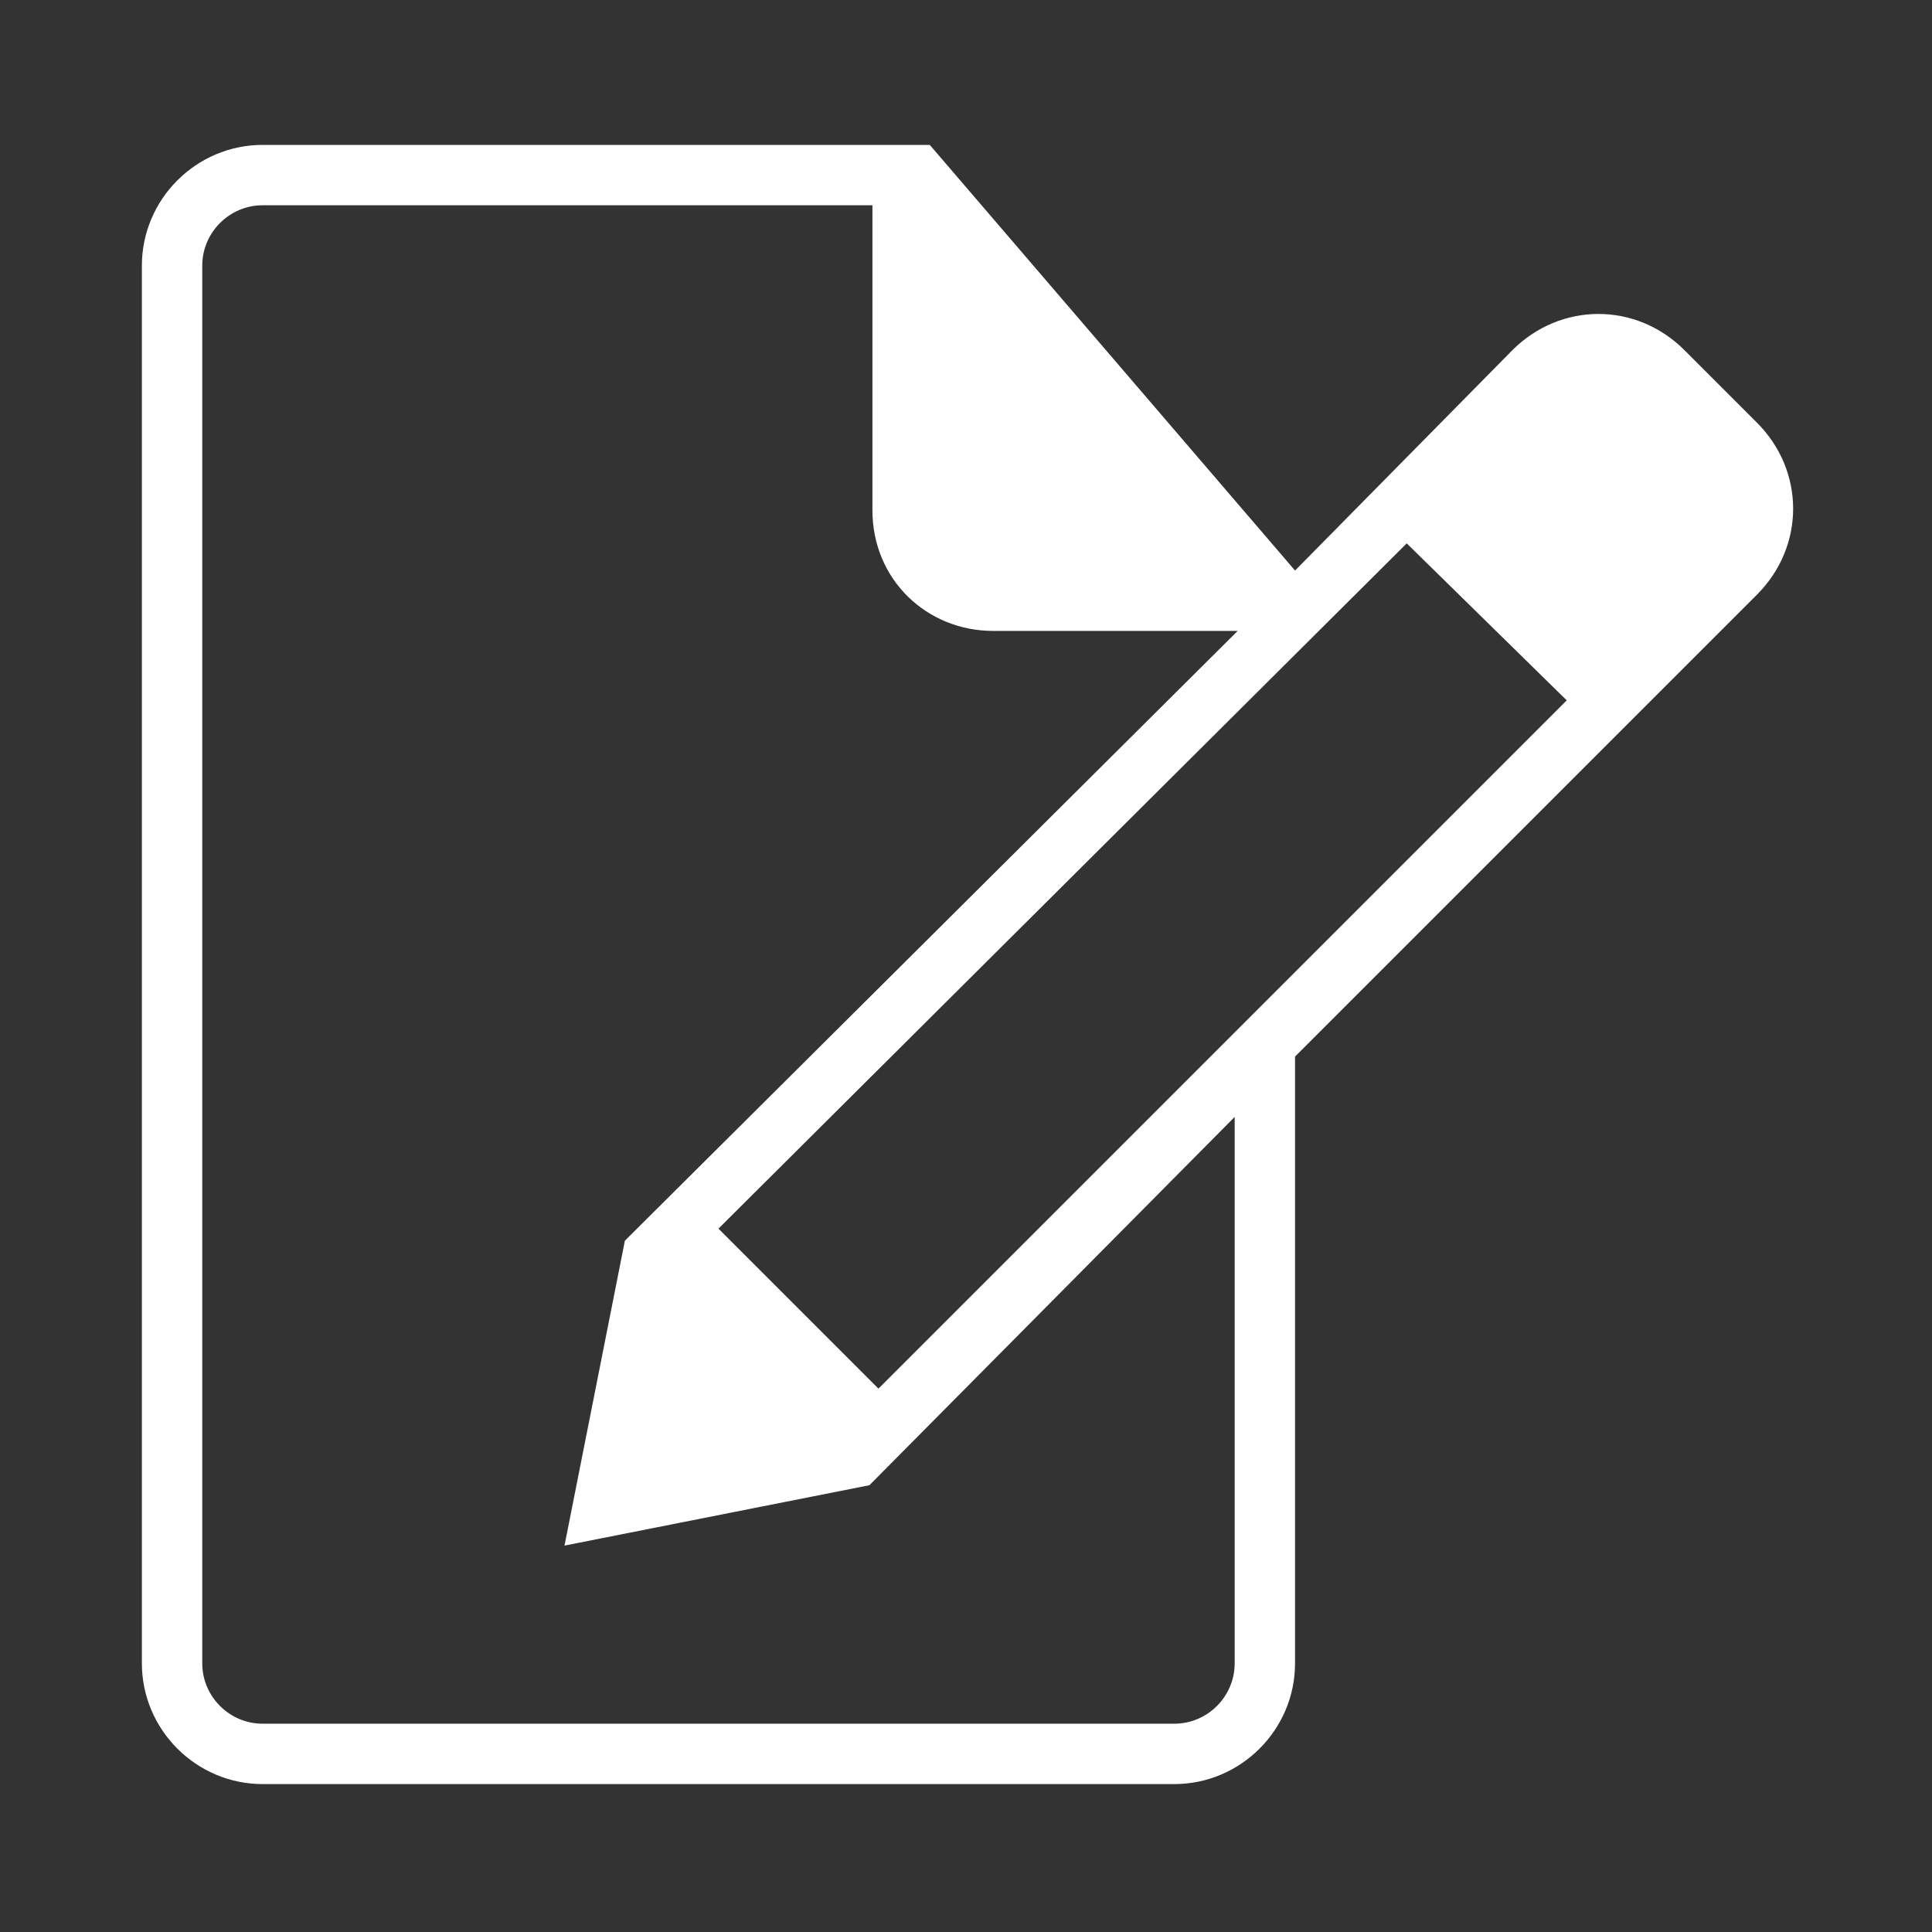 <?xml version="1.0" encoding="utf-8"?>
<!-- Generator: Adobe Illustrator 22.1.0, SVG Export Plug-In . SVG Version: 6.00 Build 0)  -->
<svg version="1.1" id="圖層_1" xmlns:sketch="http://www.bohemiancoding.com/sketch/ns"
	 xmlns="http://www.w3.org/2000/svg" xmlns:xlink="http://www.w3.org/1999/xlink" x="0px" y="0px" viewBox="0 0 64 64"
	 style="enable-background:new 0 0 64 64;" xml:space="preserve">
<rect x="0" y="0" width="64" height="64" fill="#333333" stroke="none"/>
<style type="text/css">
	.st0{fill:#FFFFFF;}
</style>
<g>
	<title></title>
	<desc></desc>
	<g id="Page-1">
		<g id="icon-136-document-edit">
			<path id="document-edit" class="st0" d="M51.9,23.2L29.1,46l0,0l-5.3-5.3L46.6,18L51.9,23.2L51.9,23.2z M53.3,21.8l3.5-3.5
				c0.8-0.8,0.8-2.1,0-2.9l-2.4-2.4c-0.8-0.8-2.1-0.8-2.9,0l-3.5,3.5L53.3,21.8L53.3,21.8z M22.6,42.3l-1.3,6.3l6.3-1.2L22.6,42.3
				L22.6,42.3L22.6,42.3z M42.9,18.9L42.9,18.9L30.8,4.8H8.7c-2.2,0-4,1.8-4,4v46.3c0,2.2,1.8,4,4,4h30.2c2.2,0,4-1.8,4-4V35
				l15.3-15.3c1.6-1.6,1.6-4.1,0-5.7l-2.4-2.4c-1.6-1.6-4.1-1.6-5.7,0L42.9,18.9L42.9,18.9L42.9,18.9z M40.9,37v18.1
				c0,1.1-0.9,2-2,2H8.7c-1.1,0-2-0.9-2-2V8.8c0-1.1,0.9-2,2-2h20.2v10.1c0,2.3,1.8,4,4,4h8.1L20.7,41.1l-2,10.1l10.1-2L40.9,37
				L40.9,37L40.9,37z M30.8,7.8v9.1c0,1.1,0.9,2,2,2h7.5L30.8,7.8L30.8,7.8z"/>
		</g>
	</g>
</g>
</svg>
